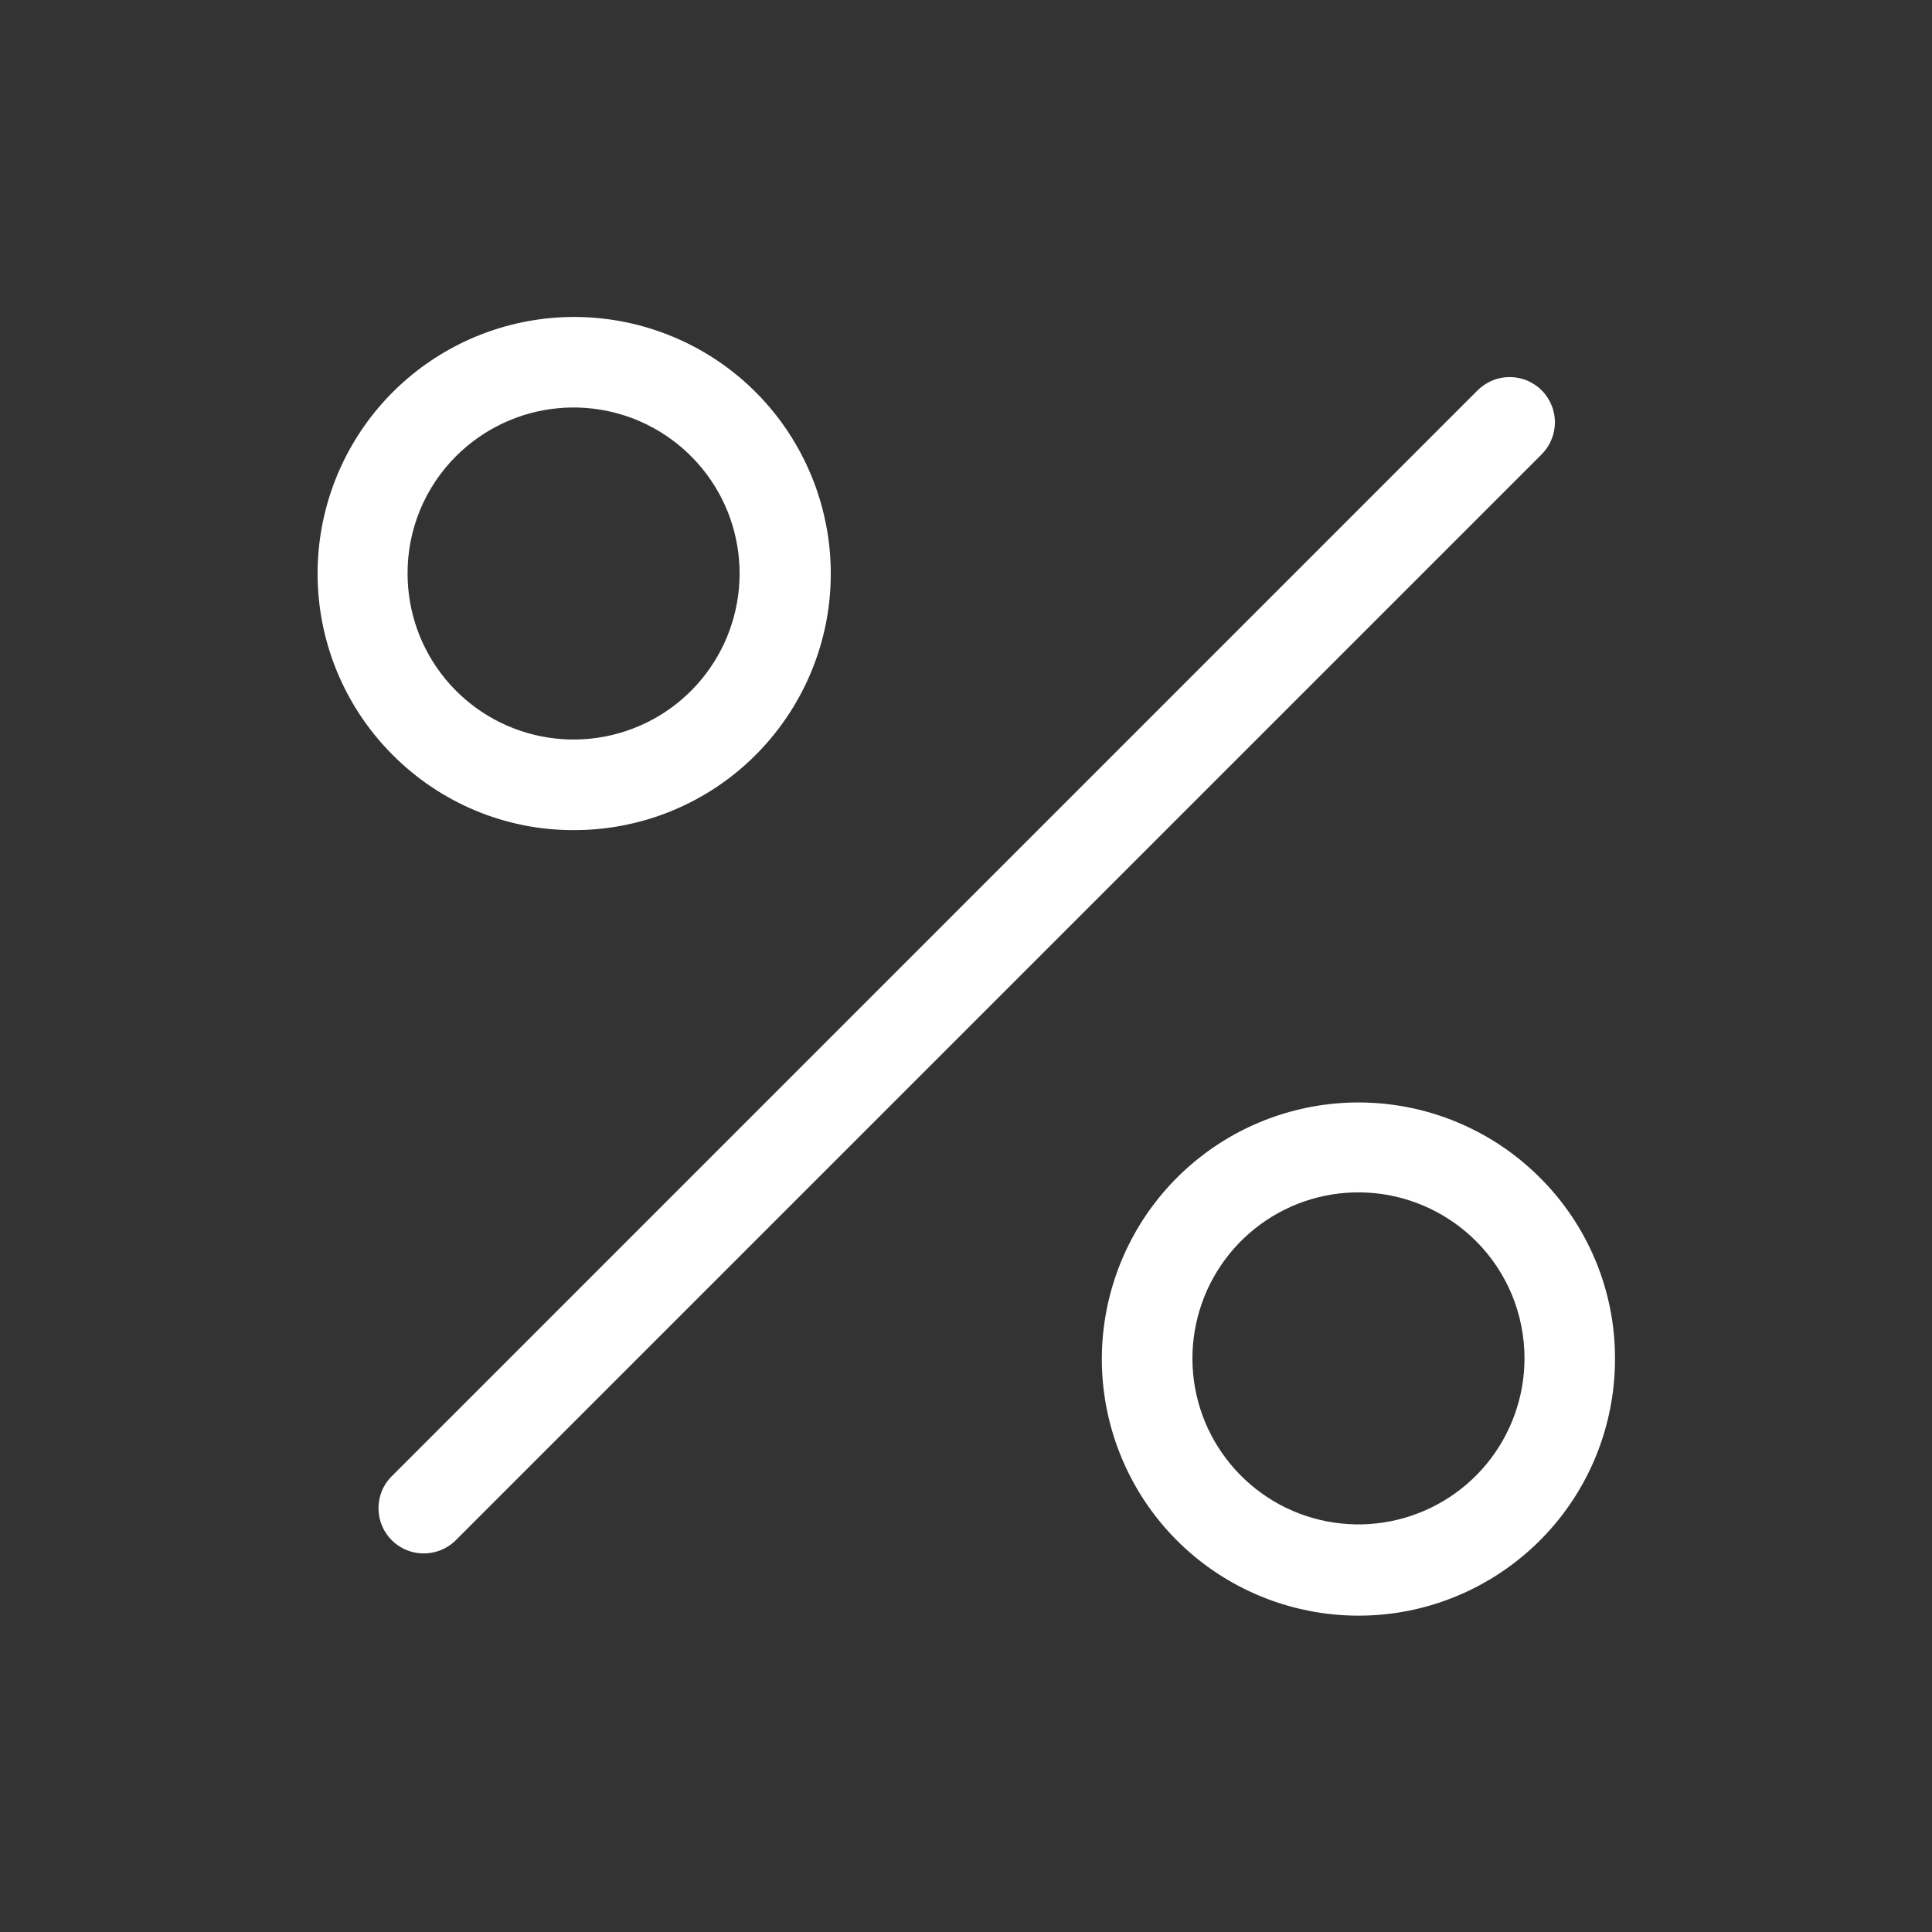 <svg xmlns="http://www.w3.org/2000/svg" width="24" height="24" viewBox="0 0 24 24" fill="none"><rect x="0" y="0" width="24" height="24" fill="#333333" stroke="none"/><path d="M19.148 5.647L5.648 19.147C5.541 19.246 5.4 19.3 5.254 19.297C5.108 19.295 4.969 19.236 4.866 19.133C4.763 19.03 4.704 18.891 4.702 18.745C4.699 18.599 4.753 18.458 4.853 18.352L18.352 4.852C18.405 4.799 18.467 4.757 18.535 4.728C18.604 4.699 18.677 4.684 18.751 4.684C18.826 4.684 18.899 4.698 18.968 4.726C19.036 4.755 19.099 4.796 19.151 4.849C19.204 4.901 19.245 4.964 19.273 5.032C19.302 5.101 19.316 5.175 19.316 5.249C19.315 5.323 19.3 5.397 19.271 5.465C19.243 5.533 19.201 5.595 19.148 5.647V5.647ZM4.875 9.375C4.354 8.853 4.031 8.166 3.96 7.432C3.889 6.698 4.075 5.962 4.486 5.349C4.897 4.737 5.507 4.286 6.214 4.073C6.92 3.86 7.678 3.899 8.359 4.183C9.04 4.466 9.601 4.977 9.947 5.629C10.293 6.28 10.403 7.031 10.258 7.754C10.112 8.477 9.72 9.127 9.149 9.594C8.578 10.06 7.863 10.314 7.125 10.312C6.707 10.313 6.292 10.23 5.906 10.069C5.52 9.908 5.17 9.672 4.875 9.375ZM5.063 7.125C5.063 7.602 5.228 8.065 5.531 8.433C5.834 8.802 6.255 9.054 6.723 9.147C7.191 9.24 7.677 9.168 8.098 8.943C8.519 8.718 8.848 8.354 9.031 7.913C9.213 7.472 9.237 6.982 9.099 6.525C8.96 6.068 8.667 5.674 8.27 5.409C7.874 5.144 7.397 5.025 6.922 5.072C6.447 5.119 6.004 5.329 5.666 5.666C5.474 5.857 5.322 6.085 5.218 6.335C5.115 6.586 5.062 6.854 5.063 7.125ZM20.062 16.875C20.064 17.613 19.81 18.328 19.344 18.899C18.877 19.47 18.227 19.862 17.504 20.008C16.781 20.153 16.03 20.043 15.379 19.697C14.727 19.351 14.216 18.79 13.933 18.109C13.649 17.428 13.61 16.67 13.823 15.964C14.036 15.257 14.487 14.647 15.099 14.236C15.711 13.825 16.448 13.639 17.182 13.71C17.916 13.781 18.603 14.104 19.125 14.625C19.422 14.919 19.658 15.27 19.819 15.656C19.98 16.042 20.063 16.457 20.062 16.875ZM18.938 16.875C18.938 16.604 18.885 16.336 18.782 16.085C18.678 15.835 18.526 15.607 18.334 15.416C17.996 15.079 17.552 14.869 17.078 14.822C16.603 14.775 16.126 14.894 15.73 15.159C15.333 15.424 15.04 15.819 14.902 16.275C14.763 16.732 14.787 17.222 14.969 17.663C15.152 18.104 15.482 18.468 15.902 18.693C16.323 18.918 16.809 18.99 17.277 18.897C17.745 18.804 18.166 18.552 18.469 18.183C18.772 17.814 18.937 17.352 18.938 16.875Z" fill="white"></path></svg>